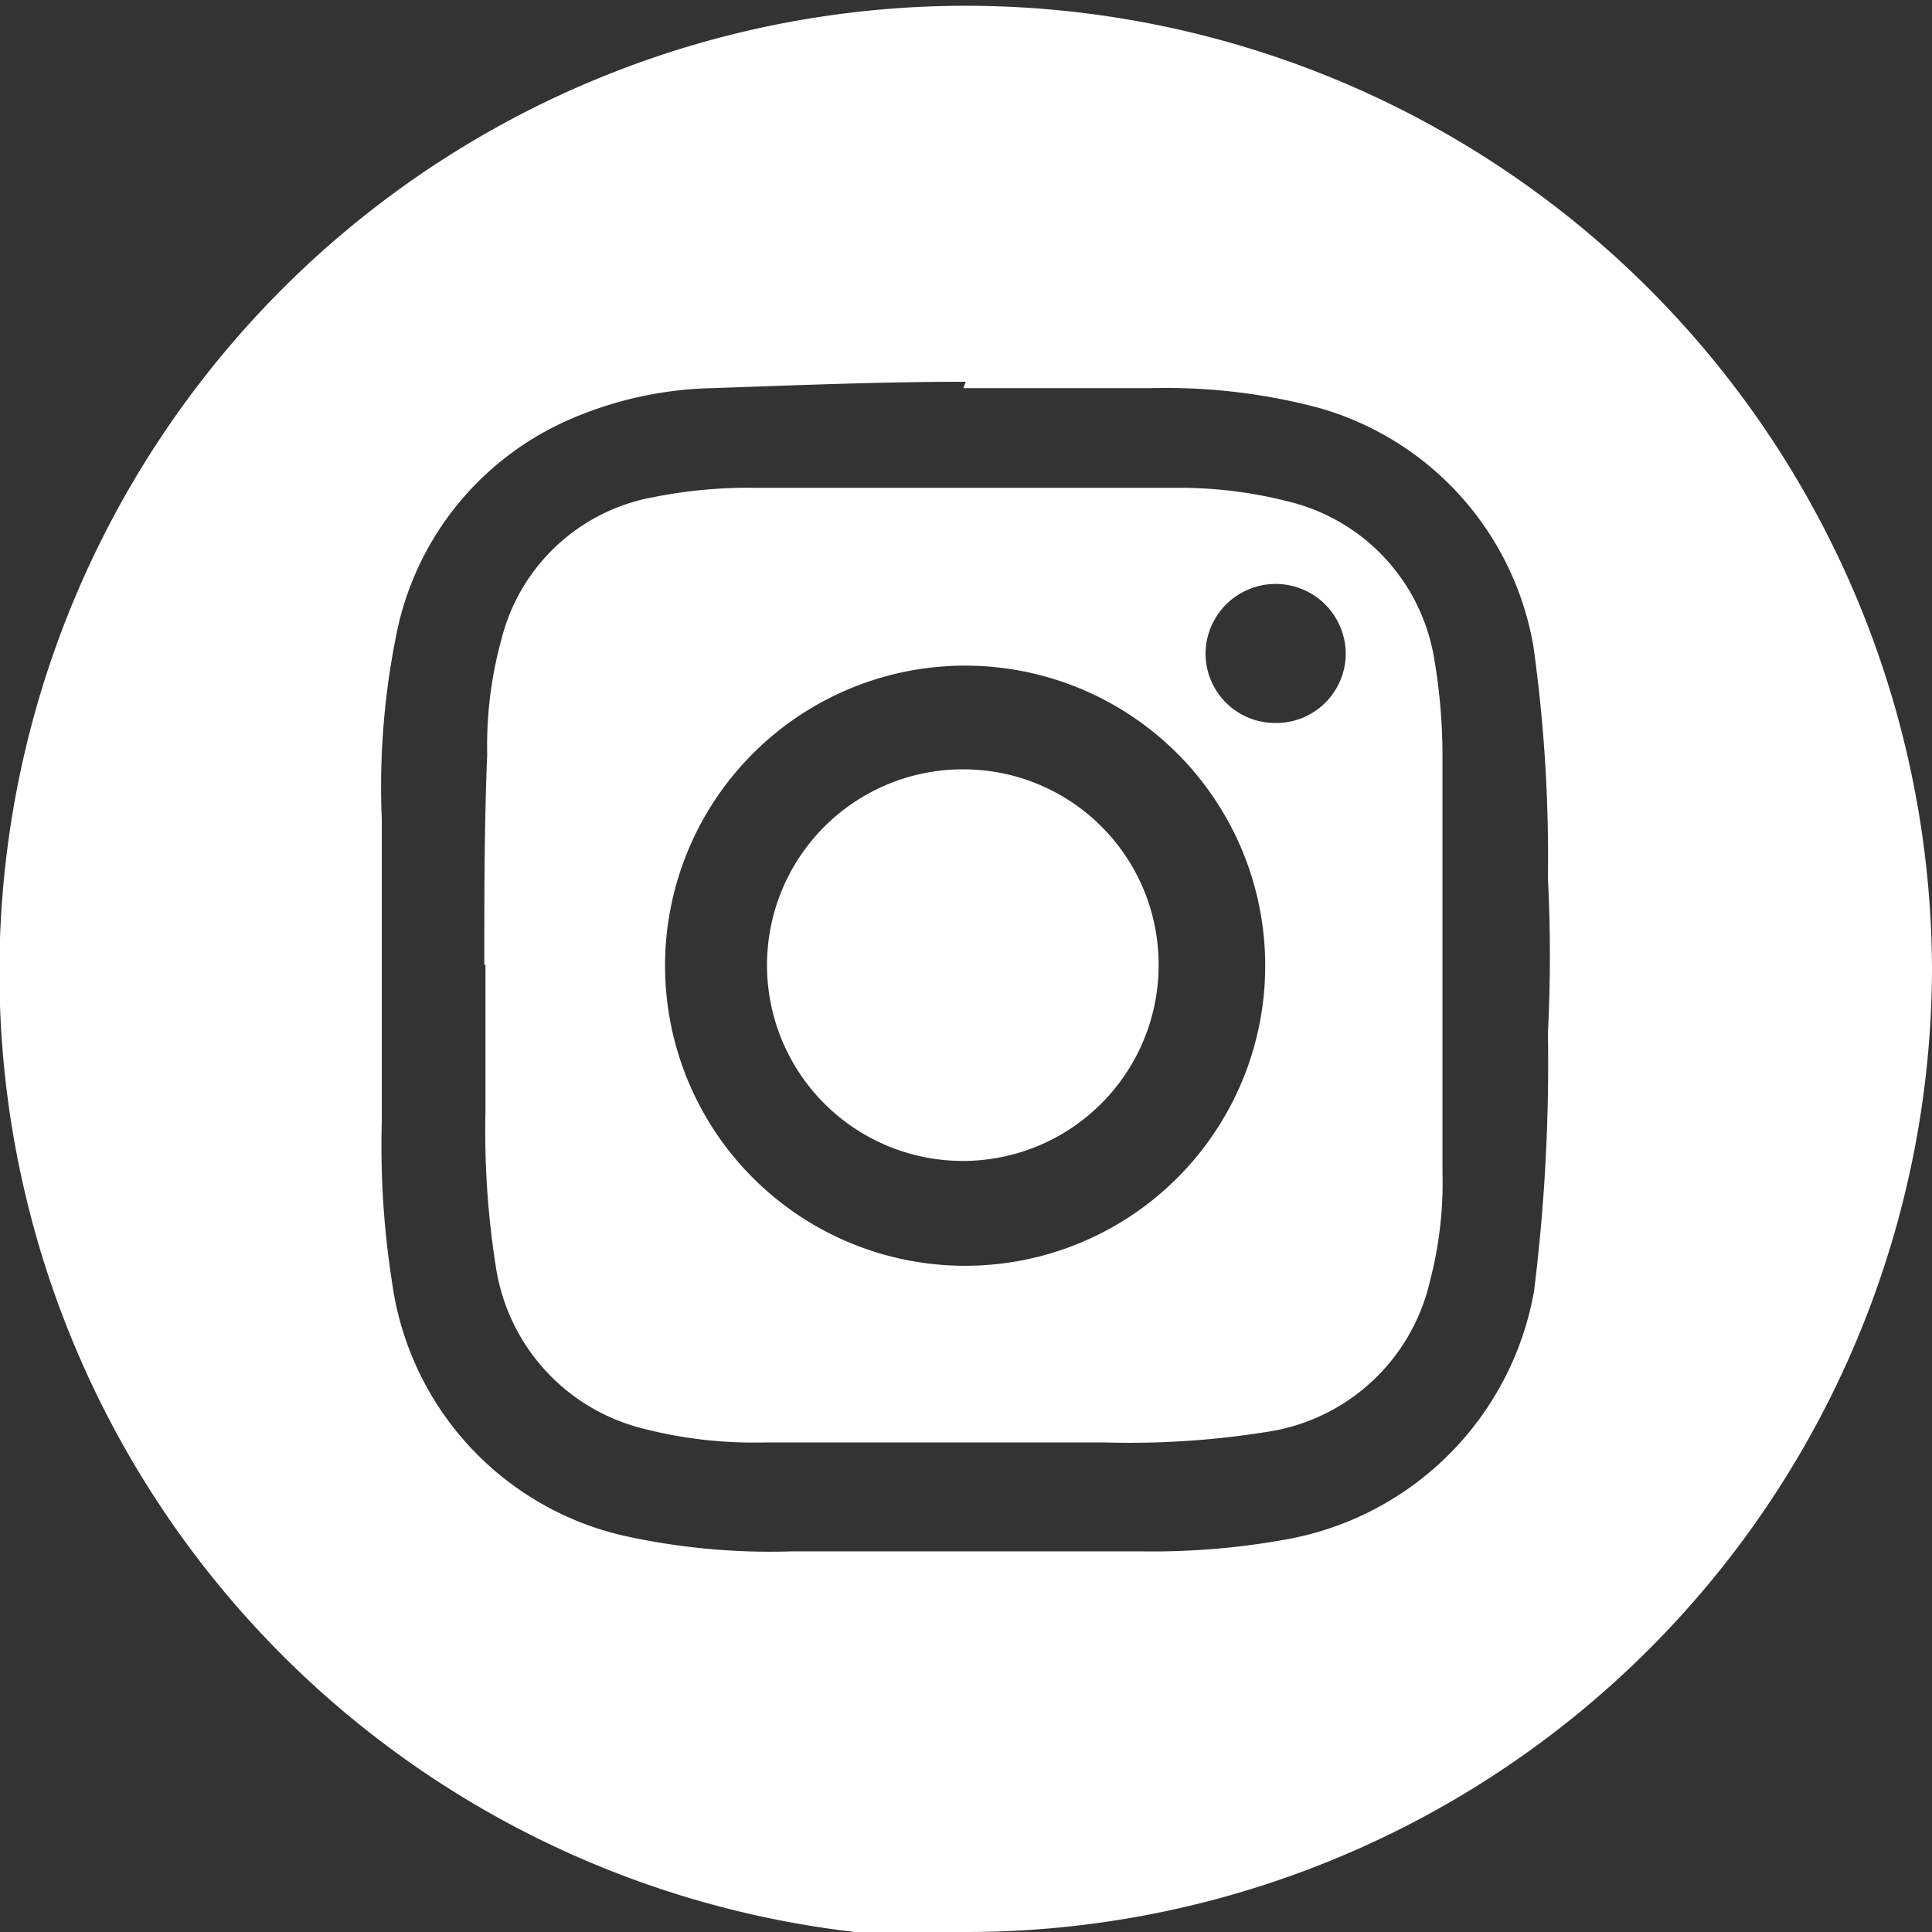<?xml version="1.0" encoding="UTF-8"?>
<svg xmlns="http://www.w3.org/2000/svg" viewBox="0 0 33.35 33.35">
  <rect x="0" y="0" width="33.35" height="33.35" fill="#333333" stroke="none"/>
  <defs>
    <style>.cls-1{fill:#fff;}</style>
  </defs>
  <title>Element 253</title>
  <g id="Ebene_2" data-name="Ebene 2">
    <g id="Ebene_1-2" data-name="Ebene 1">
      <path class="cls-1" d="M16.67,6.59v0c-1.46,0-2.92.06-4.38.11a6.51,6.51,0,0,0-2.5.56,5.14,5.14,0,0,0-2.92,3.56,13.2,13.2,0,0,0-.28,3.31q0,2.62,0,5.25a15.17,15.17,0,0,0,.18,2.77,5.21,5.21,0,0,0,4,4.36,11.71,11.71,0,0,0,2.89.27c2,0,4.05,0,6.08,0a12.91,12.91,0,0,0,2.48-.21,5.29,5.29,0,0,0,4.26-4.28,31.75,31.75,0,0,0,.24-4.46,26.42,26.42,0,0,0,0-2.67,26.22,26.22,0,0,0-.25-4,5.19,5.19,0,0,0-3.78-4.14,10.31,10.31,0,0,0-2.82-.32c-1.08,0-2.16,0-3.24,0m0,26.76A16.68,16.68,0,1,1,33.35,16.73,16.67,16.67,0,0,1,16.67,33.35"></path>
      <path class="cls-1" d="M22,12.48a1.2,1.2,0,0,0,1.23-1.19,1.21,1.21,0,1,0-2.42,0A1.2,1.2,0,0,0,22,12.48M11.48,16.66a5.18,5.18,0,1,0,5.16-5.17,5.18,5.18,0,0,0-5.16,5.17m-3.12,0c0-1.21,0-2.42.05-3.64a6.92,6.92,0,0,1,.25-2,3.31,3.31,0,0,1,2.63-2.44A8.36,8.36,0,0,1,13,8.42c1.52,0,3,0,4.55,0,.93,0,1.85,0,2.78,0a7.67,7.67,0,0,1,2,.26,3.35,3.35,0,0,1,2.42,2.65A9.94,9.94,0,0,1,24.9,13c0,2.41,0,4.83,0,7.24a6.74,6.74,0,0,1-.22,1.89,3.4,3.4,0,0,1-2.83,2.59,15,15,0,0,1-2.76.18q-3,0-5.91,0a7.69,7.69,0,0,1-2.08-.24,3.4,3.4,0,0,1-2.54-2.79,14.92,14.92,0,0,1-.18-2.67c0-.85,0-1.7,0-2.55h0"></path>
      <path class="cls-1" d="M20,16.66a3.38,3.38,0,1,1-3.37-3.38A3.37,3.37,0,0,1,20,16.66"></path>
    </g>
  </g>
</svg>
